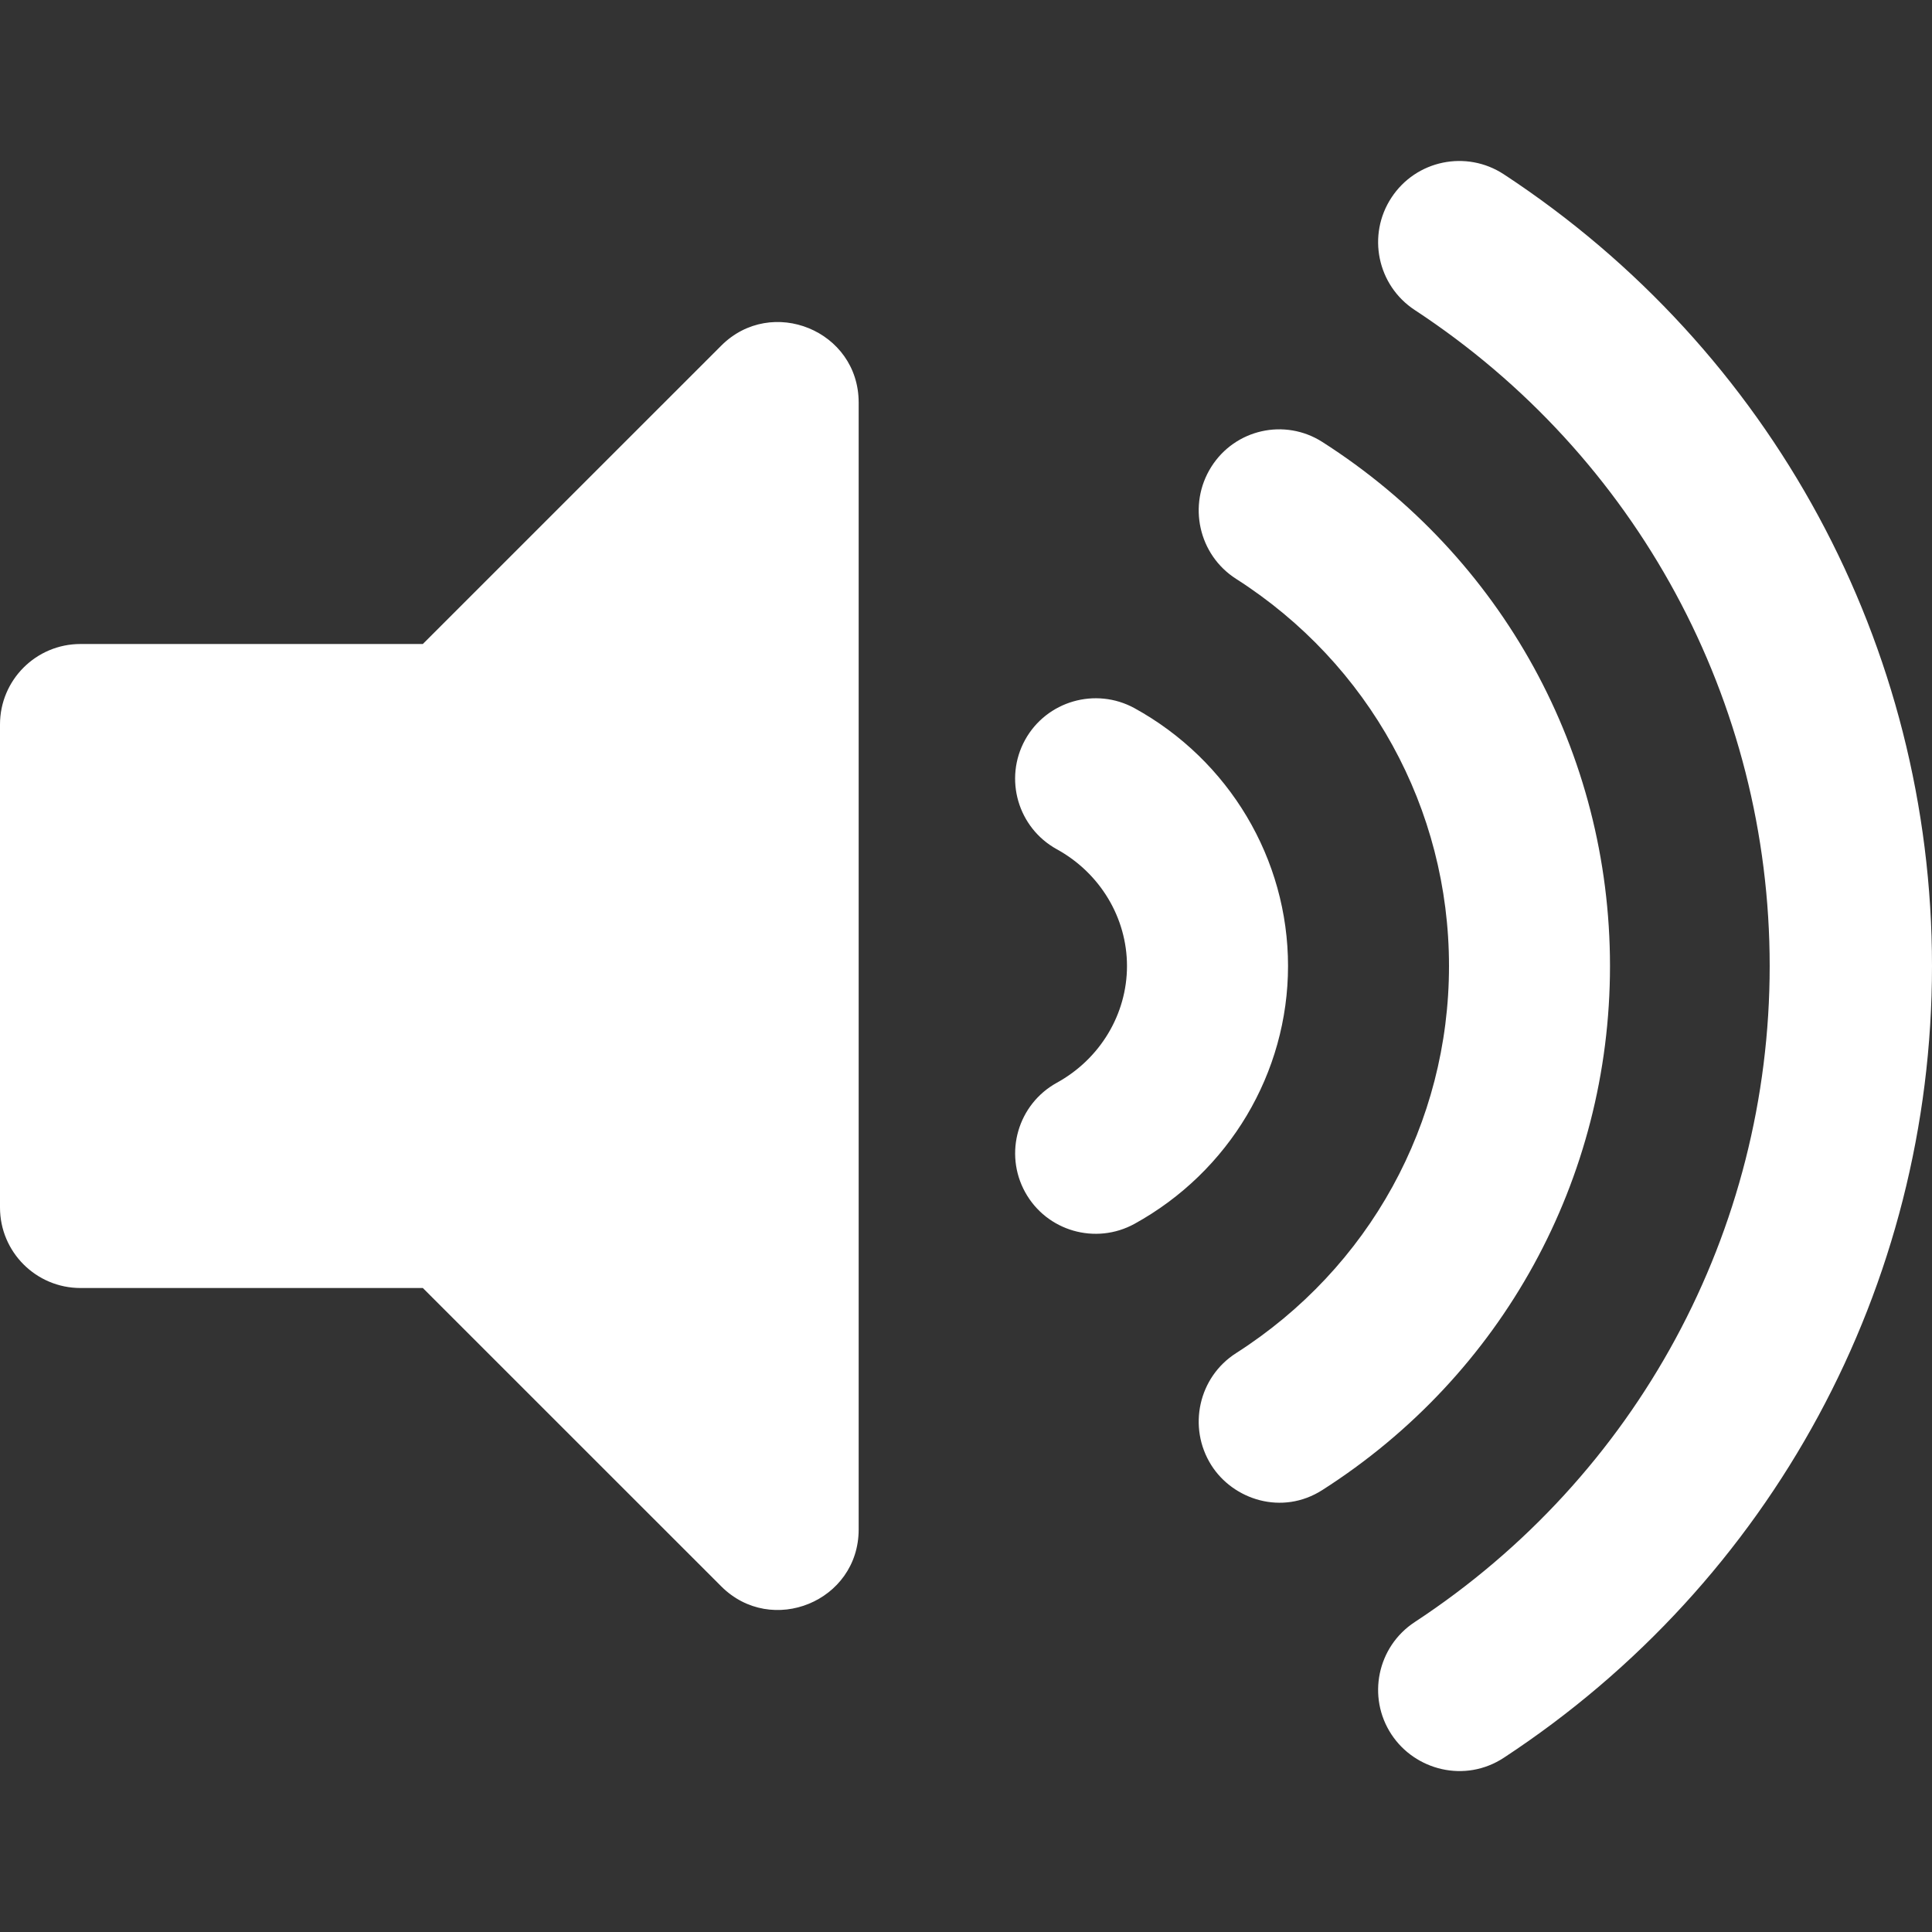 <?xml version="1.0" encoding="utf-8"?>
<!-- Generator: Adobe Illustrator 16.0.0, SVG Export Plug-In . SVG Version: 6.00 Build 0)  -->
<!DOCTYPE svg PUBLIC "-//W3C//DTD SVG 1.1//EN" "http://www.w3.org/Graphics/SVG/1.1/DTD/svg11.dtd">
<svg version="1.1" id="レイヤー_1" focusable="false"
	 xmlns="http://www.w3.org/2000/svg" xmlns:xlink="http://www.w3.org/1999/xlink" x="0px" y="0px" width="200px" height="200px"
	 viewBox="0 0 200 200" enable-background="new 0 0 200 200" xml:space="preserve">
<rect x="0" y="0" width="200" height="200" fill="#333333" stroke="none"/>
<path fill="#FFFFFF" d="M74.663,35.781L43.771,66.667H8.333C3.729,66.667,0,70.396,0,75v50c0,4.601,3.729,8.334,8.333,8.334h35.438
	l30.892,30.885c5.219,5.219,14.226,1.553,14.226-5.893V41.674C88.889,34.222,79.875,30.569,74.663,35.781z M155.678,18.045
	c-3.879-2.545-9.091-1.472-11.637,2.414c-2.548,3.878-1.465,9.09,2.414,11.635c23.01,15.101,36.742,40.486,36.742,67.91
	c0,27.424-13.732,52.809-36.742,67.91c-3.879,2.542-4.962,7.757-2.414,11.632c2.445,3.719,7.615,5.056,11.637,2.414
	C183.428,163.743,200,133.101,200,100S183.428,36.26,155.678,18.045z M166.666,100c0-22.059-11.131-42.34-29.781-54.25
	c-3.885-2.479-9.037-1.326-11.5,2.59c-2.461,3.917-1.313,9.101,2.574,11.583C141.76,68.74,150,83.719,150,100
	s-8.24,31.26-22.041,40.076c-3.887,2.479-5.035,7.664-2.574,11.584c2.262,3.597,7.334,5.256,11.5,2.59
	C155.535,142.34,166.666,122.063,166.666,100z M117.441,73.309c-4.021-2.198-9.094-0.75-11.323,3.281
	c-2.219,4.031-0.75,9.097,3.281,11.323c4.482,2.462,7.267,7.097,7.267,12.087c0,4.993-2.784,9.625-7.264,12.087
	c-4.031,2.226-5.5,7.292-3.281,11.323c2.232,4.049,7.31,5.486,11.323,3.281c9.802-5.4,15.893-15.625,15.893-26.695
	C133.337,88.927,127.246,78.705,117.441,73.309z"/>
</svg>
